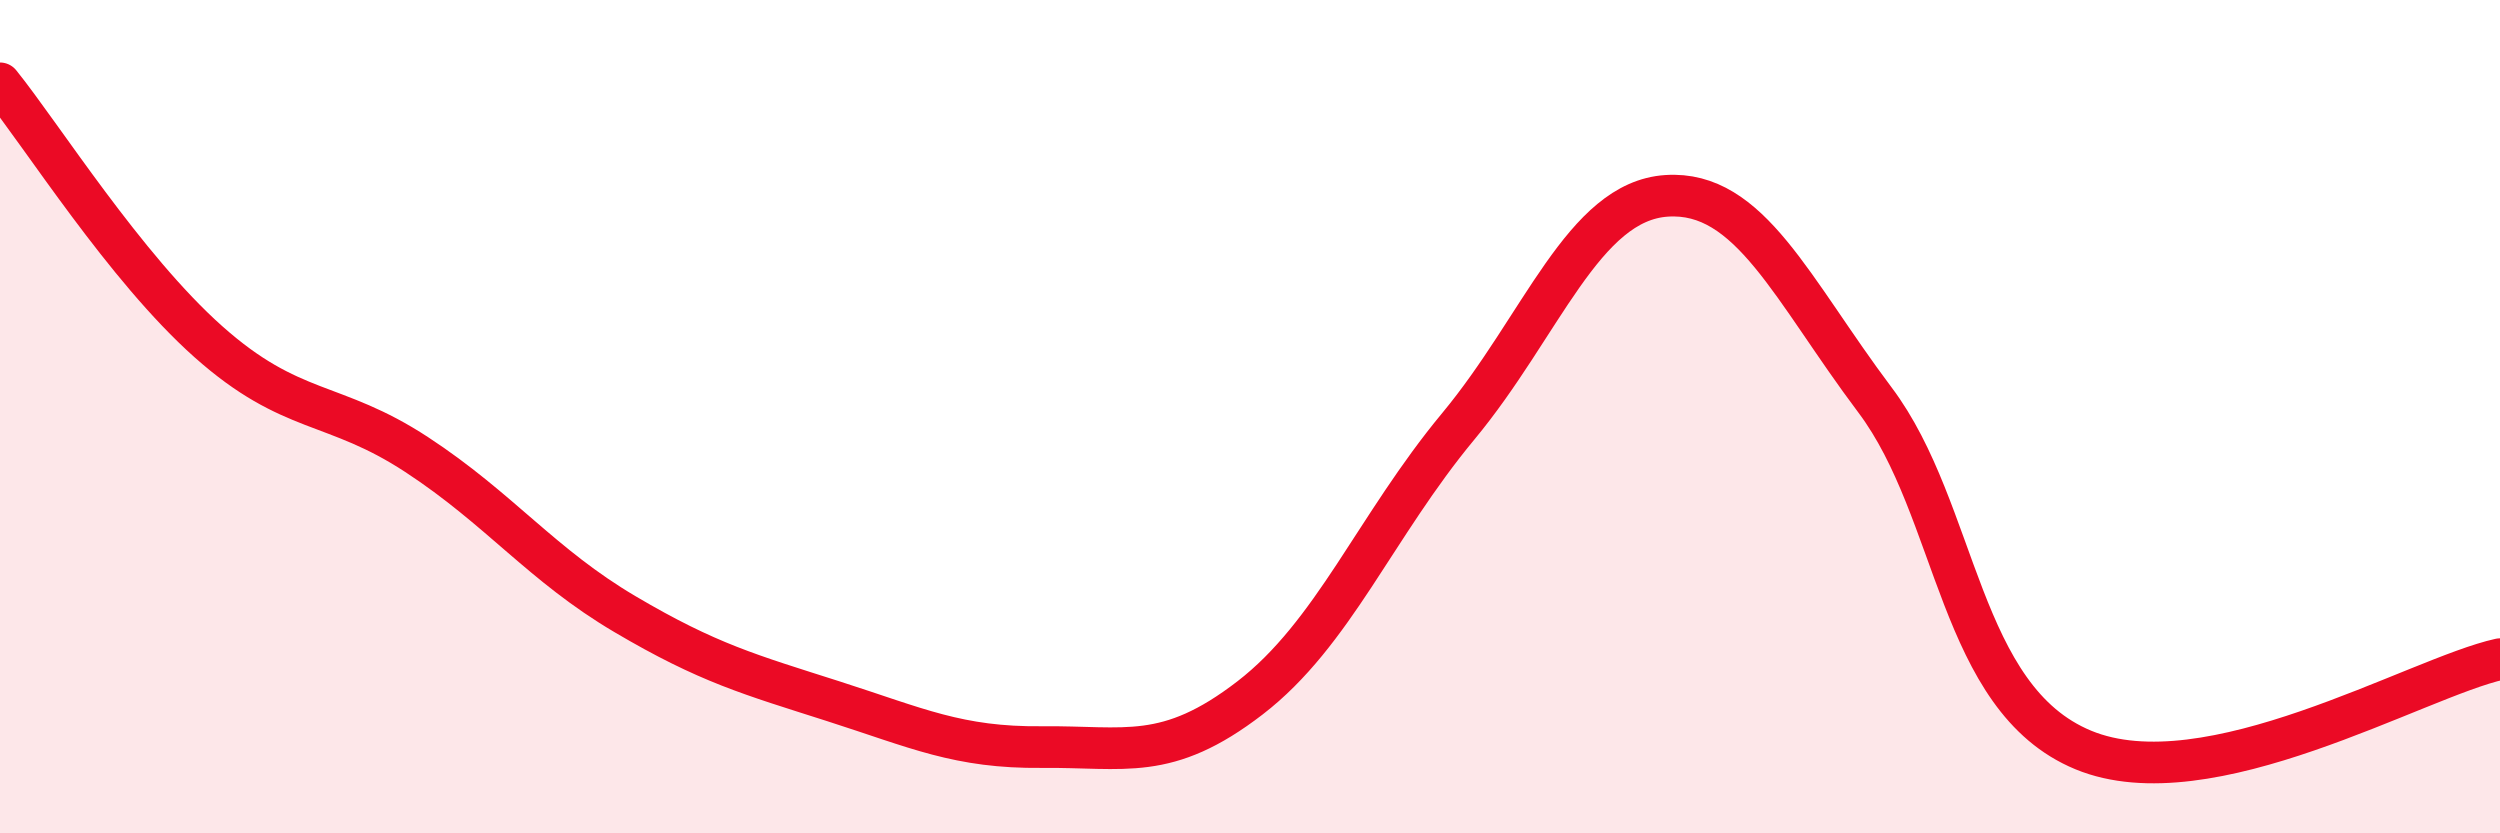 
    <svg width="60" height="20" viewBox="0 0 60 20" xmlns="http://www.w3.org/2000/svg">
      <path
        d="M 0,2 C 1,3.24 3,6.42 5,8.2 C 7,9.98 8,9.6 10,10.91 C 12,12.22 13,13.56 15,14.74 C 17,15.92 18,16.19 20,16.83 C 22,17.47 23,17.95 25,17.93 C 27,17.91 28,18.29 30,16.75 C 32,15.21 33,12.64 35,10.23 C 37,7.82 38,4.83 40,4.7 C 42,4.57 43,6.94 45,9.6 C 47,12.26 47,16.76 50,18 C 53,19.24 58,16.26 60,15.82L60 20L0 20Z"
        fill="#EB0A25"
        opacity="0.1"
        stroke-linecap="round"
        stroke-linejoin="round"
      />
      <path
        d="M 0,2 C 1,3.24 3,6.42 5,8.2 C 7,9.98 8,9.6 10,10.91 C 12,12.22 13,13.56 15,14.74 C 17,15.92 18,16.19 20,16.83 C 22,17.47 23,17.95 25,17.93 C 27,17.91 28,18.29 30,16.75 C 32,15.21 33,12.64 35,10.23 C 37,7.82 38,4.83 40,4.7 C 42,4.57 43,6.94 45,9.6 C 47,12.26 47,16.76 50,18 C 53,19.24 58,16.26 60,15.82"
        stroke="#EB0A25"
        stroke-width="1"
        fill="none"
        stroke-linecap="round"
        stroke-linejoin="round"
      />
    </svg>
  